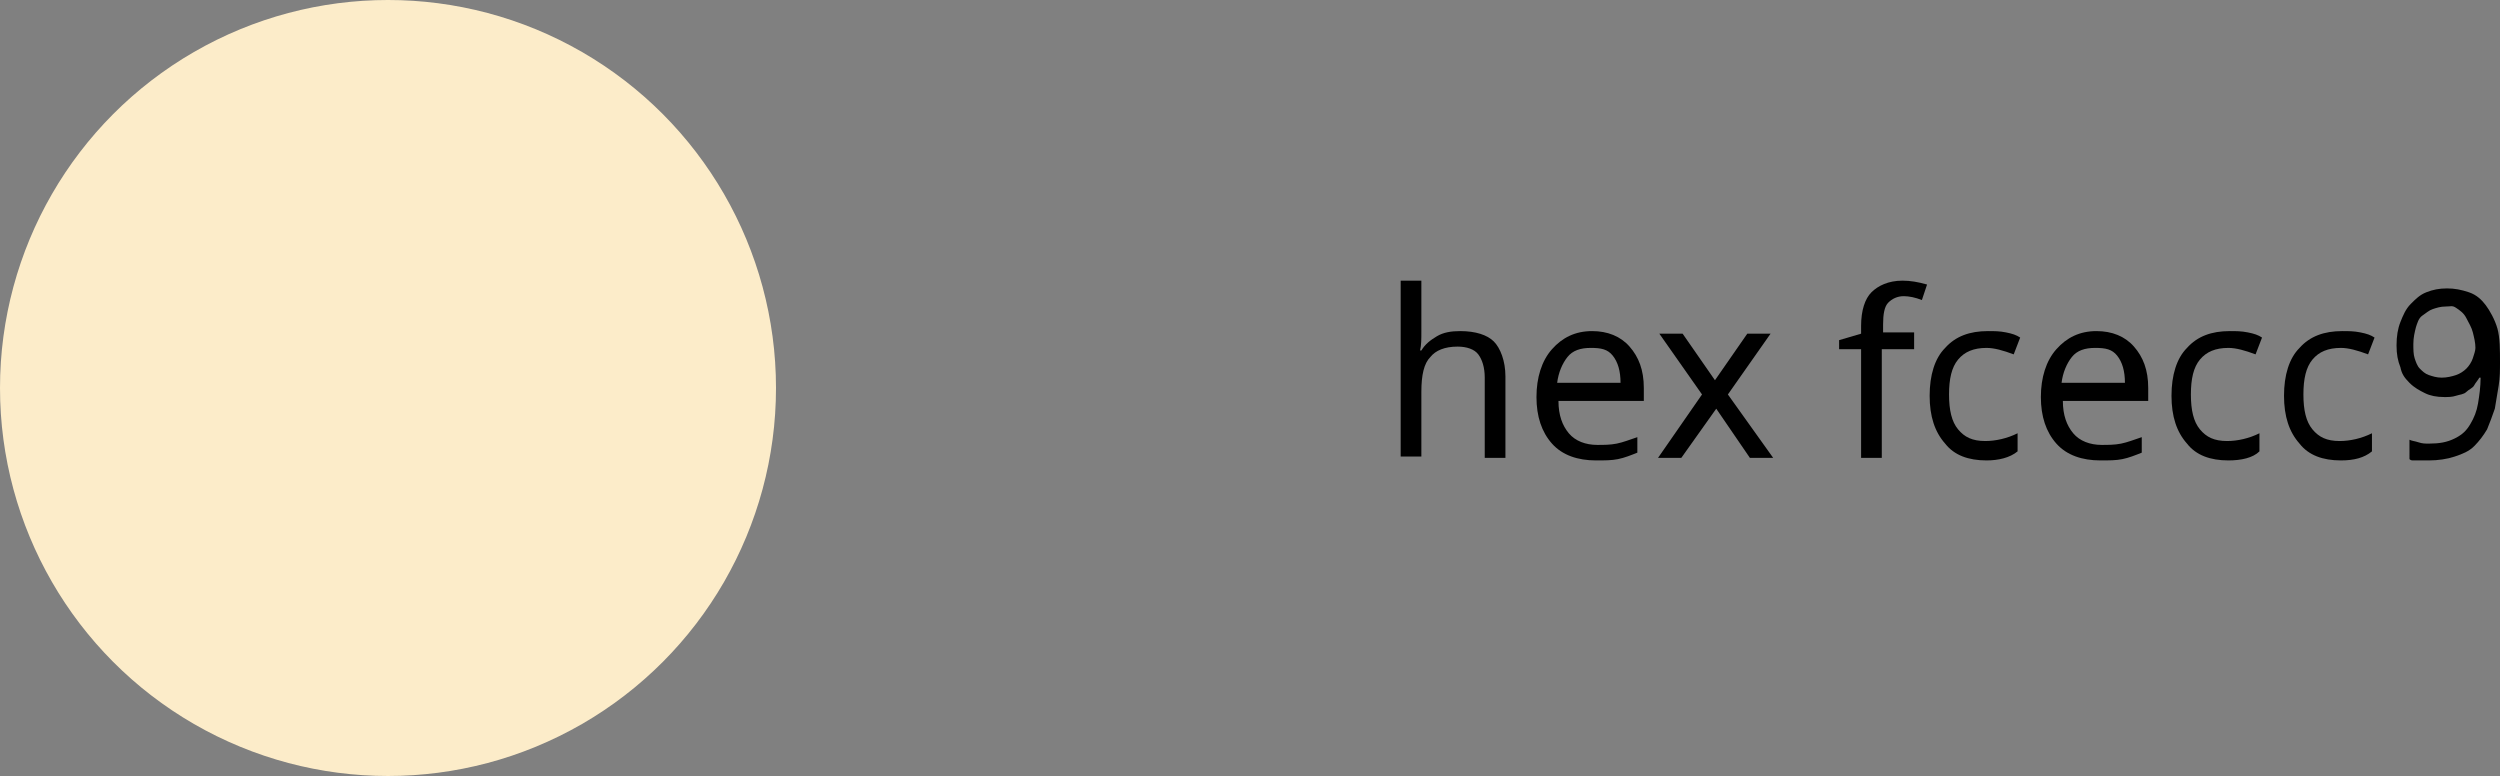 <?xml version="1.0" encoding="UTF-8"?> <!-- Generator: Adobe Illustrator 18.0.0, SVG Export Plug-In . SVG Version: 6.00 Build 0) --> <svg xmlns="http://www.w3.org/2000/svg" xmlns:xlink="http://www.w3.org/1999/xlink" id="Слой_1" x="0px" y="0px" viewBox="0 0 193.3 60" xml:space="preserve"><rect x="0" y="0" width="193.3" height="60" fill="#808080" stroke="none"/> <g> <circle fill="#FCECC9" cx="30" cy="30" r="30"></circle> <g> <g> <path d="M114.8,35.4v-6.2c0-0.8-0.2-1.4-0.5-1.8s-0.9-0.6-1.6-0.6c-1,0-1.7,0.3-2.1,0.8c-0.5,0.5-0.7,1.4-0.7,2.7v5h-1.6V21.7 h1.6v4c0,0.5,0,1-0.1,1.4h0.1c0.3-0.5,0.7-0.8,1.2-1.1s1.1-0.4,1.8-0.4c1.2,0,2.1,0.3,2.6,0.8s0.9,1.5,0.9,2.7v6.3H114.8z"></path> <path d="M123.4,35.6c-1.4,0-2.6-0.4-3.4-1.3c-0.8-0.9-1.2-2.1-1.2-3.6c0-1.5,0.4-2.8,1.2-3.7s1.8-1.4,3.1-1.4 c1.2,0,2.2,0.4,2.9,1.2s1.1,1.8,1.1,3.2v1h-6.6c0,1.1,0.3,1.9,0.8,2.5s1.3,0.9,2.2,0.9c0.5,0,1,0,1.5-0.1s1-0.3,1.6-0.5V35 c-0.5,0.2-1,0.4-1.5,0.5S124.1,35.6,123.4,35.6z M123,26.9c-0.8,0-1.4,0.2-1.8,0.7s-0.7,1.2-0.8,2h4.9c0-0.9-0.2-1.6-0.6-2.1 S123.8,26.9,123,26.9z"></path> <path d="M131.6,30.5l-3.3-4.7h1.8l2.5,3.6l2.5-3.6h1.8l-3.3,4.7l3.5,4.9h-1.8l-2.6-3.8l-2.7,3.8h-1.8L131.6,30.5z"></path> <path d="M147.9,27h-2.4v8.4h-1.6V27h-1.7v-0.7l1.7-0.5v-0.6c0-1.2,0.3-2.1,0.8-2.6s1.3-0.9,2.4-0.9c0.6,0,1.2,0.1,1.9,0.3 l-0.4,1.2c-0.5-0.2-1-0.3-1.4-0.3c-0.5,0-0.9,0.2-1.2,0.5s-0.4,0.9-0.4,1.7v0.6h2.4V27z"></path> <path d="M153.6,35.6c-1.4,0-2.5-0.4-3.2-1.3c-0.8-0.9-1.2-2.1-1.2-3.7c0-1.6,0.4-2.9,1.2-3.7c0.8-0.9,1.9-1.3,3.3-1.3 c0.5,0,0.9,0,1.4,0.1c0.5,0.1,0.8,0.2,1.1,0.4l-0.5,1.3c-0.8-0.3-1.5-0.5-2.1-0.5c-1,0-1.7,0.3-2.2,0.9s-0.7,1.5-0.7,2.7 c0,1.2,0.2,2.1,0.7,2.7s1.1,0.9,2.1,0.9c0.8,0,1.7-0.2,2.5-0.6v1.4C155.4,35.4,154.5,35.6,153.6,35.6z"></path> <path d="M162.4,35.6c-1.4,0-2.6-0.4-3.4-1.3c-0.8-0.9-1.2-2.1-1.2-3.6c0-1.5,0.4-2.8,1.2-3.7s1.8-1.4,3.1-1.4 c1.2,0,2.2,0.4,2.9,1.2s1.1,1.8,1.1,3.2v1h-6.6c0,1.1,0.3,1.9,0.8,2.5s1.3,0.9,2.2,0.9c0.5,0,1,0,1.5-0.1s1-0.3,1.6-0.5V35 c-0.5,0.2-1,0.4-1.5,0.5S163.1,35.6,162.4,35.6z M162,26.9c-0.8,0-1.4,0.2-1.8,0.7s-0.7,1.2-0.8,2h4.9c0-0.9-0.2-1.6-0.6-2.1 S162.8,26.9,162,26.9z"></path> <path d="M172.3,35.6c-1.4,0-2.5-0.4-3.2-1.3c-0.8-0.9-1.2-2.1-1.2-3.7c0-1.6,0.4-2.9,1.2-3.7c0.8-0.9,1.9-1.3,3.3-1.3 c0.5,0,0.9,0,1.4,0.1c0.5,0.1,0.8,0.2,1.1,0.4l-0.5,1.3c-0.8-0.3-1.5-0.5-2.1-0.5c-1,0-1.7,0.3-2.2,0.9s-0.7,1.5-0.7,2.7 c0,1.2,0.2,2.1,0.7,2.7s1.1,0.9,2.1,0.9c0.8,0,1.7-0.2,2.5-0.6v1.4C174.2,35.4,173.3,35.6,172.3,35.6z"></path> <path d="M181,35.6c-1.4,0-2.5-0.4-3.2-1.3c-0.8-0.9-1.2-2.1-1.2-3.7c0-1.6,0.4-2.9,1.2-3.7c0.8-0.9,1.9-1.3,3.3-1.3 c0.5,0,0.9,0,1.4,0.1c0.5,0.1,0.8,0.2,1.1,0.4l-0.5,1.3c-0.8-0.3-1.5-0.5-2.1-0.5c-1,0-1.7,0.3-2.2,0.9s-0.7,1.5-0.7,2.7 c0,1.2,0.2,2.1,0.7,2.7s1.1,0.9,2.1,0.9c0.8,0,1.7-0.2,2.5-0.6v1.4C182.8,35.4,182,35.6,181,35.6z"></path> <path d="M193.3,28c0,0.6,0,1.2-0.1,1.8c-0.1,0.6-0.2,1.2-0.3,1.8c-0.2,0.6-0.4,1.1-0.6,1.6c-0.3,0.5-0.6,0.9-1,1.3 s-0.9,0.6-1.5,0.8c-0.6,0.2-1.3,0.3-2,0.3c-0.1,0-0.2,0-0.4,0s-0.3,0-0.4,0c-0.1,0-0.3,0-0.4,0s-0.2,0-0.3-0.1V34 c0.2,0.1,0.4,0.1,0.7,0.2s0.5,0.1,0.8,0.1c0.8,0,1.4-0.1,2-0.4s0.9-0.6,1.2-1.1s0.5-1,0.6-1.6c0.1-0.6,0.2-1.3,0.2-2h-0.1 c-0.1,0.2-0.3,0.4-0.4,0.6s-0.4,0.3-0.6,0.5s-0.5,0.2-0.8,0.3s-0.6,0.1-0.9,0.1c-0.6,0-1.1-0.1-1.5-0.3s-0.8-0.4-1.2-0.8 s-0.6-0.7-0.7-1.2c-0.2-0.5-0.3-1-0.3-1.7c0-0.7,0.1-1.3,0.3-1.8c0.2-0.5,0.4-1,0.8-1.4s0.7-0.7,1.2-0.9c0.5-0.2,1-0.3,1.6-0.3 c0.6,0,1.1,0.1,1.7,0.3s1,0.6,1.3,1s0.7,1.1,0.9,1.8S193.3,27.1,193.3,28z M189.1,23.7c-0.4,0-0.7,0.1-1,0.2 c-0.3,0.1-0.5,0.3-0.8,0.5s-0.4,0.6-0.5,0.9c-0.1,0.4-0.2,0.8-0.2,1.3c0,0.4,0,0.8,0.1,1.1c0.1,0.3,0.2,0.6,0.4,0.8 s0.4,0.4,0.7,0.5c0.3,0.1,0.6,0.2,1,0.2c0.4,0,0.8-0.1,1.1-0.2s0.6-0.3,0.8-0.5s0.4-0.5,0.5-0.8s0.2-0.6,0.2-0.8 c0-0.4-0.1-0.8-0.2-1.2c-0.1-0.4-0.3-0.7-0.5-1.1s-0.5-0.6-0.8-0.8S189.5,23.7,189.1,23.7z"></path> </g> </g> </g> </svg> 